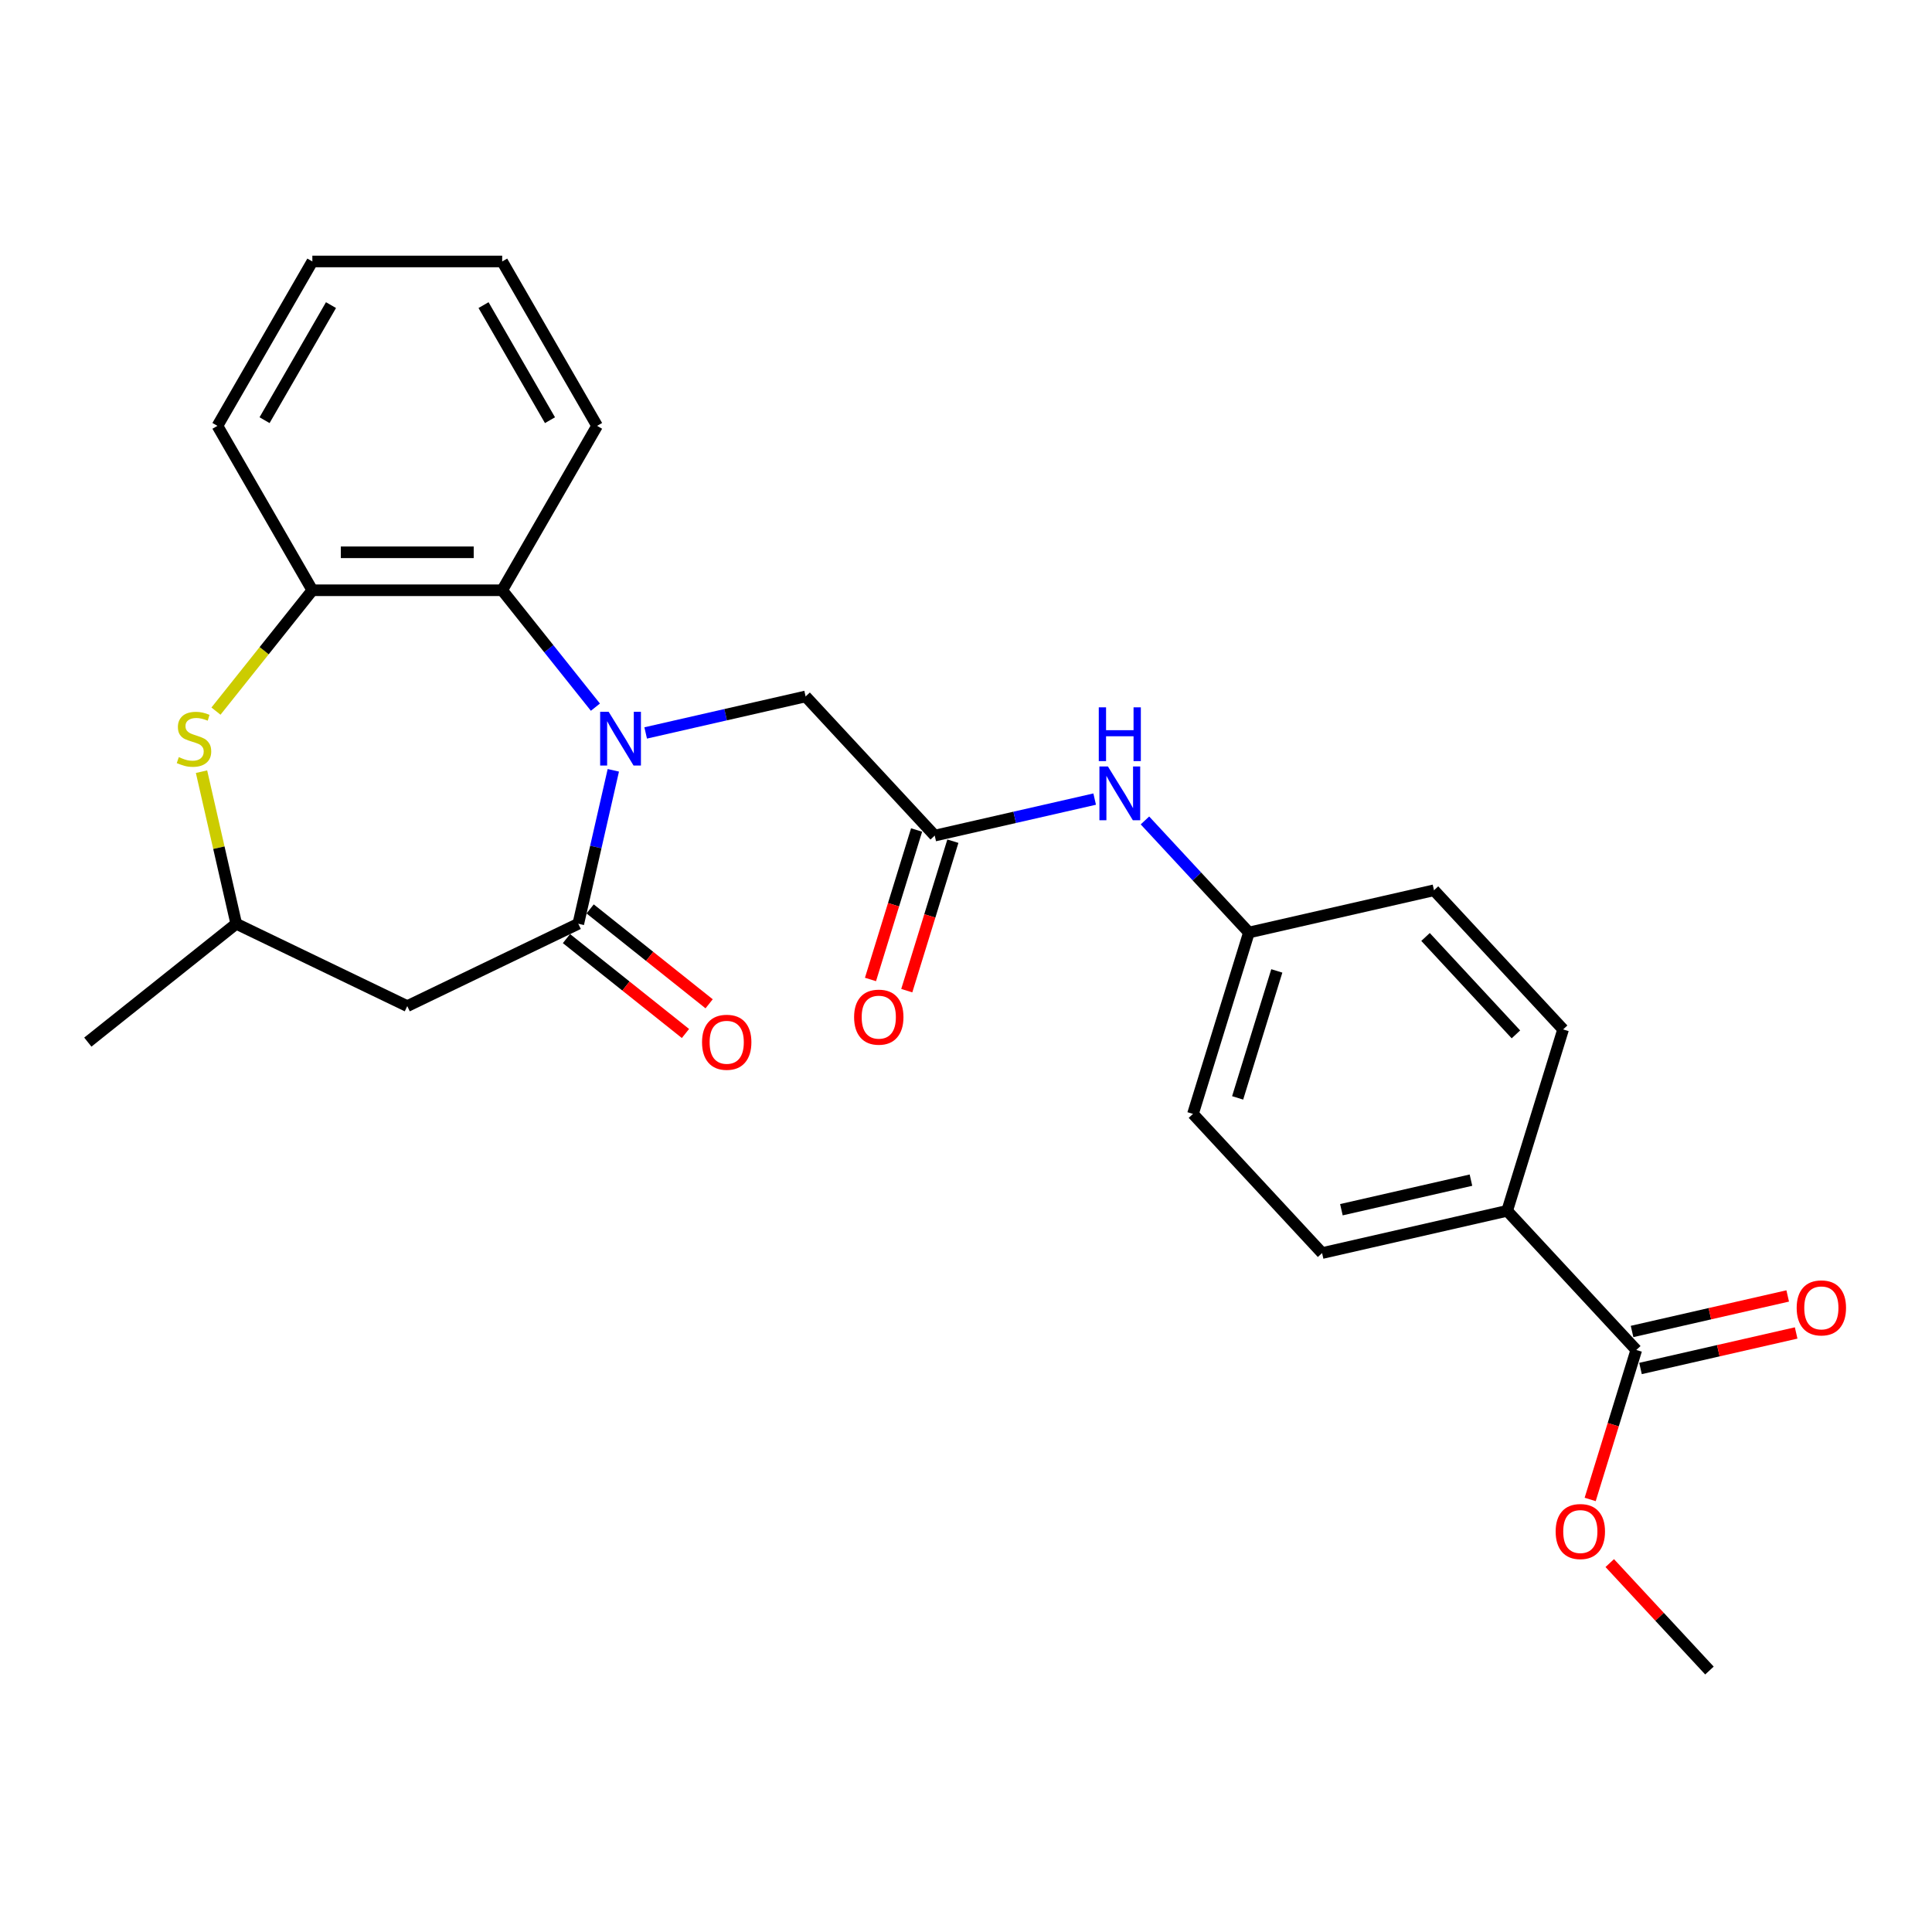 <?xml version='1.0' encoding='iso-8859-1'?>
<svg version='1.1' baseProfile='full'
              xmlns='http://www.w3.org/2000/svg'
                      xmlns:rdkit='http://www.rdkit.org/xml'
                      xmlns:xlink='http://www.w3.org/1999/xlink'
                  xml:space='preserve'
width='1000px' height='1000px' viewBox='0 0 1000 1000'>
<!-- END OF HEADER -->
<rect style='opacity:1.0;fill:#FFFFFF;stroke:none' width='1000' height='1000' x='0' y='0'> </rect>
<path class='bond-0' d='M 317.455,398.709 L 308.391,438.421' style='fill:none;fill-rule:evenodd;stroke:#0000FF;stroke-width:6px;stroke-linecap:butt;stroke-linejoin:miter;stroke-opacity:1' />
<path class='bond-0' d='M 308.391,438.421 L 299.327,478.133' style='fill:none;fill-rule:evenodd;stroke:#000000;stroke-width:6px;stroke-linecap:butt;stroke-linejoin:miter;stroke-opacity:1' />
<path class='bond-1' d='M 308.182,366.026 L 284.056,335.773' style='fill:none;fill-rule:evenodd;stroke:#0000FF;stroke-width:6px;stroke-linecap:butt;stroke-linejoin:miter;stroke-opacity:1' />
<path class='bond-1' d='M 284.056,335.773 L 259.929,305.519' style='fill:none;fill-rule:evenodd;stroke:#000000;stroke-width:6px;stroke-linecap:butt;stroke-linejoin:miter;stroke-opacity:1' />
<path class='bond-6' d='M 334.201,379.37 L 375.593,369.923' style='fill:none;fill-rule:evenodd;stroke:#0000FF;stroke-width:6px;stroke-linecap:butt;stroke-linejoin:miter;stroke-opacity:1' />
<path class='bond-6' d='M 375.593,369.923 L 416.985,360.475' style='fill:none;fill-rule:evenodd;stroke:#000000;stroke-width:6px;stroke-linecap:butt;stroke-linejoin:miter;stroke-opacity:1' />
<path class='bond-3' d='M 299.327,478.133 L 210.801,520.765' style='fill:none;fill-rule:evenodd;stroke:#000000;stroke-width:6px;stroke-linecap:butt;stroke-linejoin:miter;stroke-opacity:1' />
<path class='bond-11' d='M 293.201,485.815 L 323.996,510.373' style='fill:none;fill-rule:evenodd;stroke:#000000;stroke-width:6px;stroke-linecap:butt;stroke-linejoin:miter;stroke-opacity:1' />
<path class='bond-11' d='M 323.996,510.373 L 354.792,534.932' style='fill:none;fill-rule:evenodd;stroke:#FF0000;stroke-width:6px;stroke-linecap:butt;stroke-linejoin:miter;stroke-opacity:1' />
<path class='bond-11' d='M 305.454,470.451 L 336.249,495.009' style='fill:none;fill-rule:evenodd;stroke:#000000;stroke-width:6px;stroke-linecap:butt;stroke-linejoin:miter;stroke-opacity:1' />
<path class='bond-11' d='M 336.249,495.009 L 367.044,519.567' style='fill:none;fill-rule:evenodd;stroke:#FF0000;stroke-width:6px;stroke-linecap:butt;stroke-linejoin:miter;stroke-opacity:1' />
<path class='bond-4' d='M 259.929,305.519 L 161.673,305.519' style='fill:none;fill-rule:evenodd;stroke:#000000;stroke-width:6px;stroke-linecap:butt;stroke-linejoin:miter;stroke-opacity:1' />
<path class='bond-4' d='M 245.191,285.868 L 176.411,285.868' style='fill:none;fill-rule:evenodd;stroke:#000000;stroke-width:6px;stroke-linecap:butt;stroke-linejoin:miter;stroke-opacity:1' />
<path class='bond-20' d='M 259.929,305.519 L 309.058,220.426' style='fill:none;fill-rule:evenodd;stroke:#000000;stroke-width:6px;stroke-linecap:butt;stroke-linejoin:miter;stroke-opacity:1' />
<path class='bond-2' d='M 111.789,368.072 L 136.731,336.796' style='fill:none;fill-rule:evenodd;stroke:#CCCC00;stroke-width:6px;stroke-linecap:butt;stroke-linejoin:miter;stroke-opacity:1' />
<path class='bond-2' d='M 136.731,336.796 L 161.673,305.519' style='fill:none;fill-rule:evenodd;stroke:#000000;stroke-width:6px;stroke-linecap:butt;stroke-linejoin:miter;stroke-opacity:1' />
<path class='bond-26' d='M 104.308,399.417 L 113.292,438.775' style='fill:none;fill-rule:evenodd;stroke:#CCCC00;stroke-width:6px;stroke-linecap:butt;stroke-linejoin:miter;stroke-opacity:1' />
<path class='bond-26' d='M 113.292,438.775 L 122.275,478.133' style='fill:none;fill-rule:evenodd;stroke:#000000;stroke-width:6px;stroke-linecap:butt;stroke-linejoin:miter;stroke-opacity:1' />
<path class='bond-8' d='M 210.801,520.765 L 122.275,478.133' style='fill:none;fill-rule:evenodd;stroke:#000000;stroke-width:6px;stroke-linecap:butt;stroke-linejoin:miter;stroke-opacity:1' />
<path class='bond-21' d='M 161.673,305.519 L 112.544,220.426' style='fill:none;fill-rule:evenodd;stroke:#000000;stroke-width:6px;stroke-linecap:butt;stroke-linejoin:miter;stroke-opacity:1' />
<path class='bond-5' d='M 483.816,432.503 L 416.985,360.475' style='fill:none;fill-rule:evenodd;stroke:#000000;stroke-width:6px;stroke-linecap:butt;stroke-linejoin:miter;stroke-opacity:1' />
<path class='bond-9' d='M 483.816,432.503 L 525.208,423.055' style='fill:none;fill-rule:evenodd;stroke:#000000;stroke-width:6px;stroke-linecap:butt;stroke-linejoin:miter;stroke-opacity:1' />
<path class='bond-9' d='M 525.208,423.055 L 566.6,413.608' style='fill:none;fill-rule:evenodd;stroke:#0000FF;stroke-width:6px;stroke-linecap:butt;stroke-linejoin:miter;stroke-opacity:1' />
<path class='bond-12' d='M 474.427,429.606 L 462.495,468.289' style='fill:none;fill-rule:evenodd;stroke:#000000;stroke-width:6px;stroke-linecap:butt;stroke-linejoin:miter;stroke-opacity:1' />
<path class='bond-12' d='M 462.495,468.289 L 450.563,506.971' style='fill:none;fill-rule:evenodd;stroke:#FF0000;stroke-width:6px;stroke-linecap:butt;stroke-linejoin:miter;stroke-opacity:1' />
<path class='bond-12' d='M 493.206,435.399 L 481.274,474.081' style='fill:none;fill-rule:evenodd;stroke:#000000;stroke-width:6px;stroke-linecap:butt;stroke-linejoin:miter;stroke-opacity:1' />
<path class='bond-12' d='M 481.274,474.081 L 469.342,512.763' style='fill:none;fill-rule:evenodd;stroke:#FF0000;stroke-width:6px;stroke-linecap:butt;stroke-linejoin:miter;stroke-opacity:1' />
<path class='bond-7' d='M 846.936,698.748 L 780.104,626.72' style='fill:none;fill-rule:evenodd;stroke:#000000;stroke-width:6px;stroke-linecap:butt;stroke-linejoin:miter;stroke-opacity:1' />
<path class='bond-13' d='M 849.122,708.327 L 889.404,699.133' style='fill:none;fill-rule:evenodd;stroke:#000000;stroke-width:6px;stroke-linecap:butt;stroke-linejoin:miter;stroke-opacity:1' />
<path class='bond-13' d='M 889.404,699.133 L 929.686,689.939' style='fill:none;fill-rule:evenodd;stroke:#FF0000;stroke-width:6px;stroke-linecap:butt;stroke-linejoin:miter;stroke-opacity:1' />
<path class='bond-13' d='M 844.75,689.168 L 885.031,679.974' style='fill:none;fill-rule:evenodd;stroke:#000000;stroke-width:6px;stroke-linecap:butt;stroke-linejoin:miter;stroke-opacity:1' />
<path class='bond-13' d='M 885.031,679.974 L 925.313,670.78' style='fill:none;fill-rule:evenodd;stroke:#FF0000;stroke-width:6px;stroke-linecap:butt;stroke-linejoin:miter;stroke-opacity:1' />
<path class='bond-17' d='M 846.936,698.748 L 835.004,737.43' style='fill:none;fill-rule:evenodd;stroke:#000000;stroke-width:6px;stroke-linecap:butt;stroke-linejoin:miter;stroke-opacity:1' />
<path class='bond-17' d='M 835.004,737.43 L 823.072,776.112' style='fill:none;fill-rule:evenodd;stroke:#FF0000;stroke-width:6px;stroke-linecap:butt;stroke-linejoin:miter;stroke-opacity:1' />
<path class='bond-22' d='M 122.275,478.133 L 45.455,539.395' style='fill:none;fill-rule:evenodd;stroke:#000000;stroke-width:6px;stroke-linecap:butt;stroke-linejoin:miter;stroke-opacity:1' />
<path class='bond-16' d='M 592.619,424.659 L 619.53,453.662' style='fill:none;fill-rule:evenodd;stroke:#0000FF;stroke-width:6px;stroke-linecap:butt;stroke-linejoin:miter;stroke-opacity:1' />
<path class='bond-16' d='M 619.53,453.662 L 646.441,482.666' style='fill:none;fill-rule:evenodd;stroke:#000000;stroke-width:6px;stroke-linecap:butt;stroke-linejoin:miter;stroke-opacity:1' />
<path class='bond-10' d='M 780.104,626.72 L 684.311,648.585' style='fill:none;fill-rule:evenodd;stroke:#000000;stroke-width:6px;stroke-linecap:butt;stroke-linejoin:miter;stroke-opacity:1' />
<path class='bond-10' d='M 761.363,610.841 L 694.307,626.146' style='fill:none;fill-rule:evenodd;stroke:#000000;stroke-width:6px;stroke-linecap:butt;stroke-linejoin:miter;stroke-opacity:1' />
<path class='bond-28' d='M 780.104,626.72 L 809.066,532.829' style='fill:none;fill-rule:evenodd;stroke:#000000;stroke-width:6px;stroke-linecap:butt;stroke-linejoin:miter;stroke-opacity:1' />
<path class='bond-14' d='M 684.311,648.585 L 617.48,576.557' style='fill:none;fill-rule:evenodd;stroke:#000000;stroke-width:6px;stroke-linecap:butt;stroke-linejoin:miter;stroke-opacity:1' />
<path class='bond-15' d='M 809.066,532.829 L 742.235,460.802' style='fill:none;fill-rule:evenodd;stroke:#000000;stroke-width:6px;stroke-linecap:butt;stroke-linejoin:miter;stroke-opacity:1' />
<path class='bond-15' d='M 784.636,535.391 L 737.854,484.972' style='fill:none;fill-rule:evenodd;stroke:#000000;stroke-width:6px;stroke-linecap:butt;stroke-linejoin:miter;stroke-opacity:1' />
<path class='bond-18' d='M 646.441,482.666 L 742.235,460.802' style='fill:none;fill-rule:evenodd;stroke:#000000;stroke-width:6px;stroke-linecap:butt;stroke-linejoin:miter;stroke-opacity:1' />
<path class='bond-19' d='M 646.441,482.666 L 617.48,576.557' style='fill:none;fill-rule:evenodd;stroke:#000000;stroke-width:6px;stroke-linecap:butt;stroke-linejoin:miter;stroke-opacity:1' />
<path class='bond-19' d='M 660.875,502.542 L 640.602,568.266' style='fill:none;fill-rule:evenodd;stroke:#000000;stroke-width:6px;stroke-linecap:butt;stroke-linejoin:miter;stroke-opacity:1' />
<path class='bond-23' d='M 833.204,809.053 L 859.005,836.86' style='fill:none;fill-rule:evenodd;stroke:#FF0000;stroke-width:6px;stroke-linecap:butt;stroke-linejoin:miter;stroke-opacity:1' />
<path class='bond-23' d='M 859.005,836.86 L 884.806,864.666' style='fill:none;fill-rule:evenodd;stroke:#000000;stroke-width:6px;stroke-linecap:butt;stroke-linejoin:miter;stroke-opacity:1' />
<path class='bond-24' d='M 309.058,220.426 L 259.929,135.334' style='fill:none;fill-rule:evenodd;stroke:#000000;stroke-width:6px;stroke-linecap:butt;stroke-linejoin:miter;stroke-opacity:1' />
<path class='bond-24' d='M 284.67,217.488 L 250.28,157.923' style='fill:none;fill-rule:evenodd;stroke:#000000;stroke-width:6px;stroke-linecap:butt;stroke-linejoin:miter;stroke-opacity:1' />
<path class='bond-27' d='M 112.544,220.426 L 161.673,135.334' style='fill:none;fill-rule:evenodd;stroke:#000000;stroke-width:6px;stroke-linecap:butt;stroke-linejoin:miter;stroke-opacity:1' />
<path class='bond-27' d='M 136.932,217.488 L 171.322,157.923' style='fill:none;fill-rule:evenodd;stroke:#000000;stroke-width:6px;stroke-linecap:butt;stroke-linejoin:miter;stroke-opacity:1' />
<path class='bond-25' d='M 259.929,135.334 L 161.673,135.334' style='fill:none;fill-rule:evenodd;stroke:#000000;stroke-width:6px;stroke-linecap:butt;stroke-linejoin:miter;stroke-opacity:1' />
<path  class='atom-0' d='M 315.041 368.426
L 324.159 383.165
Q 325.063 384.619, 326.517 387.252
Q 327.971 389.886, 328.05 390.043
L 328.05 368.426
L 331.744 368.426
L 331.744 396.253
L 327.932 396.253
L 318.146 380.139
Q 317.006 378.252, 315.787 376.09
Q 314.608 373.929, 314.255 373.261
L 314.255 396.253
L 310.639 396.253
L 310.639 368.426
L 315.041 368.426
' fill='#0000FF'/>
<path  class='atom-3' d='M 92.55 391.89
Q 92.865 392.008, 94.162 392.558
Q 95.459 393.108, 96.873 393.462
Q 98.328 393.777, 99.742 393.777
Q 102.376 393.777, 103.909 392.519
Q 105.441 391.222, 105.441 388.982
Q 105.441 387.449, 104.655 386.506
Q 103.909 385.562, 102.729 385.051
Q 101.55 384.54, 99.585 383.951
Q 97.109 383.204, 95.616 382.497
Q 94.162 381.789, 93.1 380.296
Q 92.078 378.802, 92.078 376.287
Q 92.078 372.789, 94.437 370.627
Q 96.834 368.466, 101.55 368.466
Q 104.773 368.466, 108.428 369.998
L 107.524 373.025
Q 104.184 371.649, 101.668 371.649
Q 98.956 371.649, 97.463 372.789
Q 95.969 373.889, 96.009 375.815
Q 96.009 377.309, 96.755 378.213
Q 97.541 379.117, 98.642 379.628
Q 99.782 380.139, 101.668 380.728
Q 104.184 381.514, 105.677 382.3
Q 107.171 383.086, 108.232 384.698
Q 109.332 386.27, 109.332 388.982
Q 109.332 392.833, 106.738 394.916
Q 104.184 396.96, 99.9 396.96
Q 97.424 396.96, 95.537 396.41
Q 93.69 395.899, 91.489 394.995
L 92.55 391.89
' fill='#CCCC00'/>
<path  class='atom-10' d='M 573.459 396.725
L 582.577 411.464
Q 583.481 412.918, 584.935 415.551
Q 586.389 418.185, 586.468 418.342
L 586.468 396.725
L 590.162 396.725
L 590.162 424.552
L 586.35 424.552
L 576.564 408.437
Q 575.424 406.551, 574.206 404.389
Q 573.026 402.228, 572.673 401.559
L 572.673 424.552
L 569.057 424.552
L 569.057 396.725
L 573.459 396.725
' fill='#0000FF'/>
<path  class='atom-10' d='M 568.723 366.116
L 572.496 366.116
L 572.496 377.946
L 586.723 377.946
L 586.723 366.116
L 590.497 366.116
L 590.497 393.943
L 586.723 393.943
L 586.723 381.091
L 572.496 381.091
L 572.496 393.943
L 568.723 393.943
L 568.723 366.116
' fill='#0000FF'/>
<path  class='atom-12' d='M 363.374 539.473
Q 363.374 532.792, 366.676 529.058
Q 369.977 525.324, 376.148 525.324
Q 382.318 525.324, 385.62 529.058
Q 388.921 532.792, 388.921 539.473
Q 388.921 546.234, 385.58 550.085
Q 382.24 553.898, 376.148 553.898
Q 370.016 553.898, 366.676 550.085
Q 363.374 546.273, 363.374 539.473
M 376.148 550.753
Q 380.392 550.753, 382.672 547.924
Q 384.991 545.054, 384.991 539.473
Q 384.991 534.01, 382.672 531.259
Q 380.392 528.469, 376.148 528.469
Q 371.903 528.469, 369.584 531.22
Q 367.304 533.971, 367.304 539.473
Q 367.304 545.094, 369.584 547.924
Q 371.903 550.753, 376.148 550.753
' fill='#FF0000'/>
<path  class='atom-13' d='M 442.081 526.473
Q 442.081 519.791, 445.383 516.057
Q 448.684 512.324, 454.855 512.324
Q 461.025 512.324, 464.327 516.057
Q 467.628 519.791, 467.628 526.473
Q 467.628 533.233, 464.287 537.084
Q 460.947 540.897, 454.855 540.897
Q 448.723 540.897, 445.383 537.084
Q 442.081 533.272, 442.081 526.473
M 454.855 537.753
Q 459.099 537.753, 461.379 534.923
Q 463.698 532.054, 463.698 526.473
Q 463.698 521.01, 461.379 518.258
Q 459.099 515.468, 454.855 515.468
Q 450.61 515.468, 448.291 518.219
Q 446.012 520.97, 446.012 526.473
Q 446.012 532.093, 448.291 534.923
Q 450.61 537.753, 454.855 537.753
' fill='#FF0000'/>
<path  class='atom-14' d='M 929.956 676.962
Q 929.956 670.281, 933.257 666.547
Q 936.559 662.813, 942.729 662.813
Q 948.9 662.813, 952.201 666.547
Q 955.503 670.281, 955.503 676.962
Q 955.503 683.722, 952.162 687.574
Q 948.821 691.386, 942.729 691.386
Q 936.598 691.386, 933.257 687.574
Q 929.956 683.761, 929.956 676.962
M 942.729 688.242
Q 946.974 688.242, 949.253 685.412
Q 951.572 682.543, 951.572 676.962
Q 951.572 671.499, 949.253 668.748
Q 946.974 665.957, 942.729 665.957
Q 938.485 665.957, 936.166 668.709
Q 933.886 671.46, 933.886 676.962
Q 933.886 682.582, 936.166 685.412
Q 938.485 688.242, 942.729 688.242
' fill='#FF0000'/>
<path  class='atom-18' d='M 805.201 792.718
Q 805.201 786.036, 808.502 782.303
Q 811.804 778.569, 817.974 778.569
Q 824.145 778.569, 827.446 782.303
Q 830.748 786.036, 830.748 792.718
Q 830.748 799.478, 827.407 803.329
Q 824.066 807.142, 817.974 807.142
Q 811.843 807.142, 808.502 803.329
Q 805.201 799.517, 805.201 792.718
M 817.974 803.998
Q 822.219 803.998, 824.499 801.168
Q 826.817 798.299, 826.817 792.718
Q 826.817 787.255, 824.499 784.503
Q 822.219 781.713, 817.974 781.713
Q 813.73 781.713, 811.411 784.464
Q 809.131 787.215, 809.131 792.718
Q 809.131 798.338, 811.411 801.168
Q 813.73 803.998, 817.974 803.998
' fill='#FF0000'/>
</svg>

